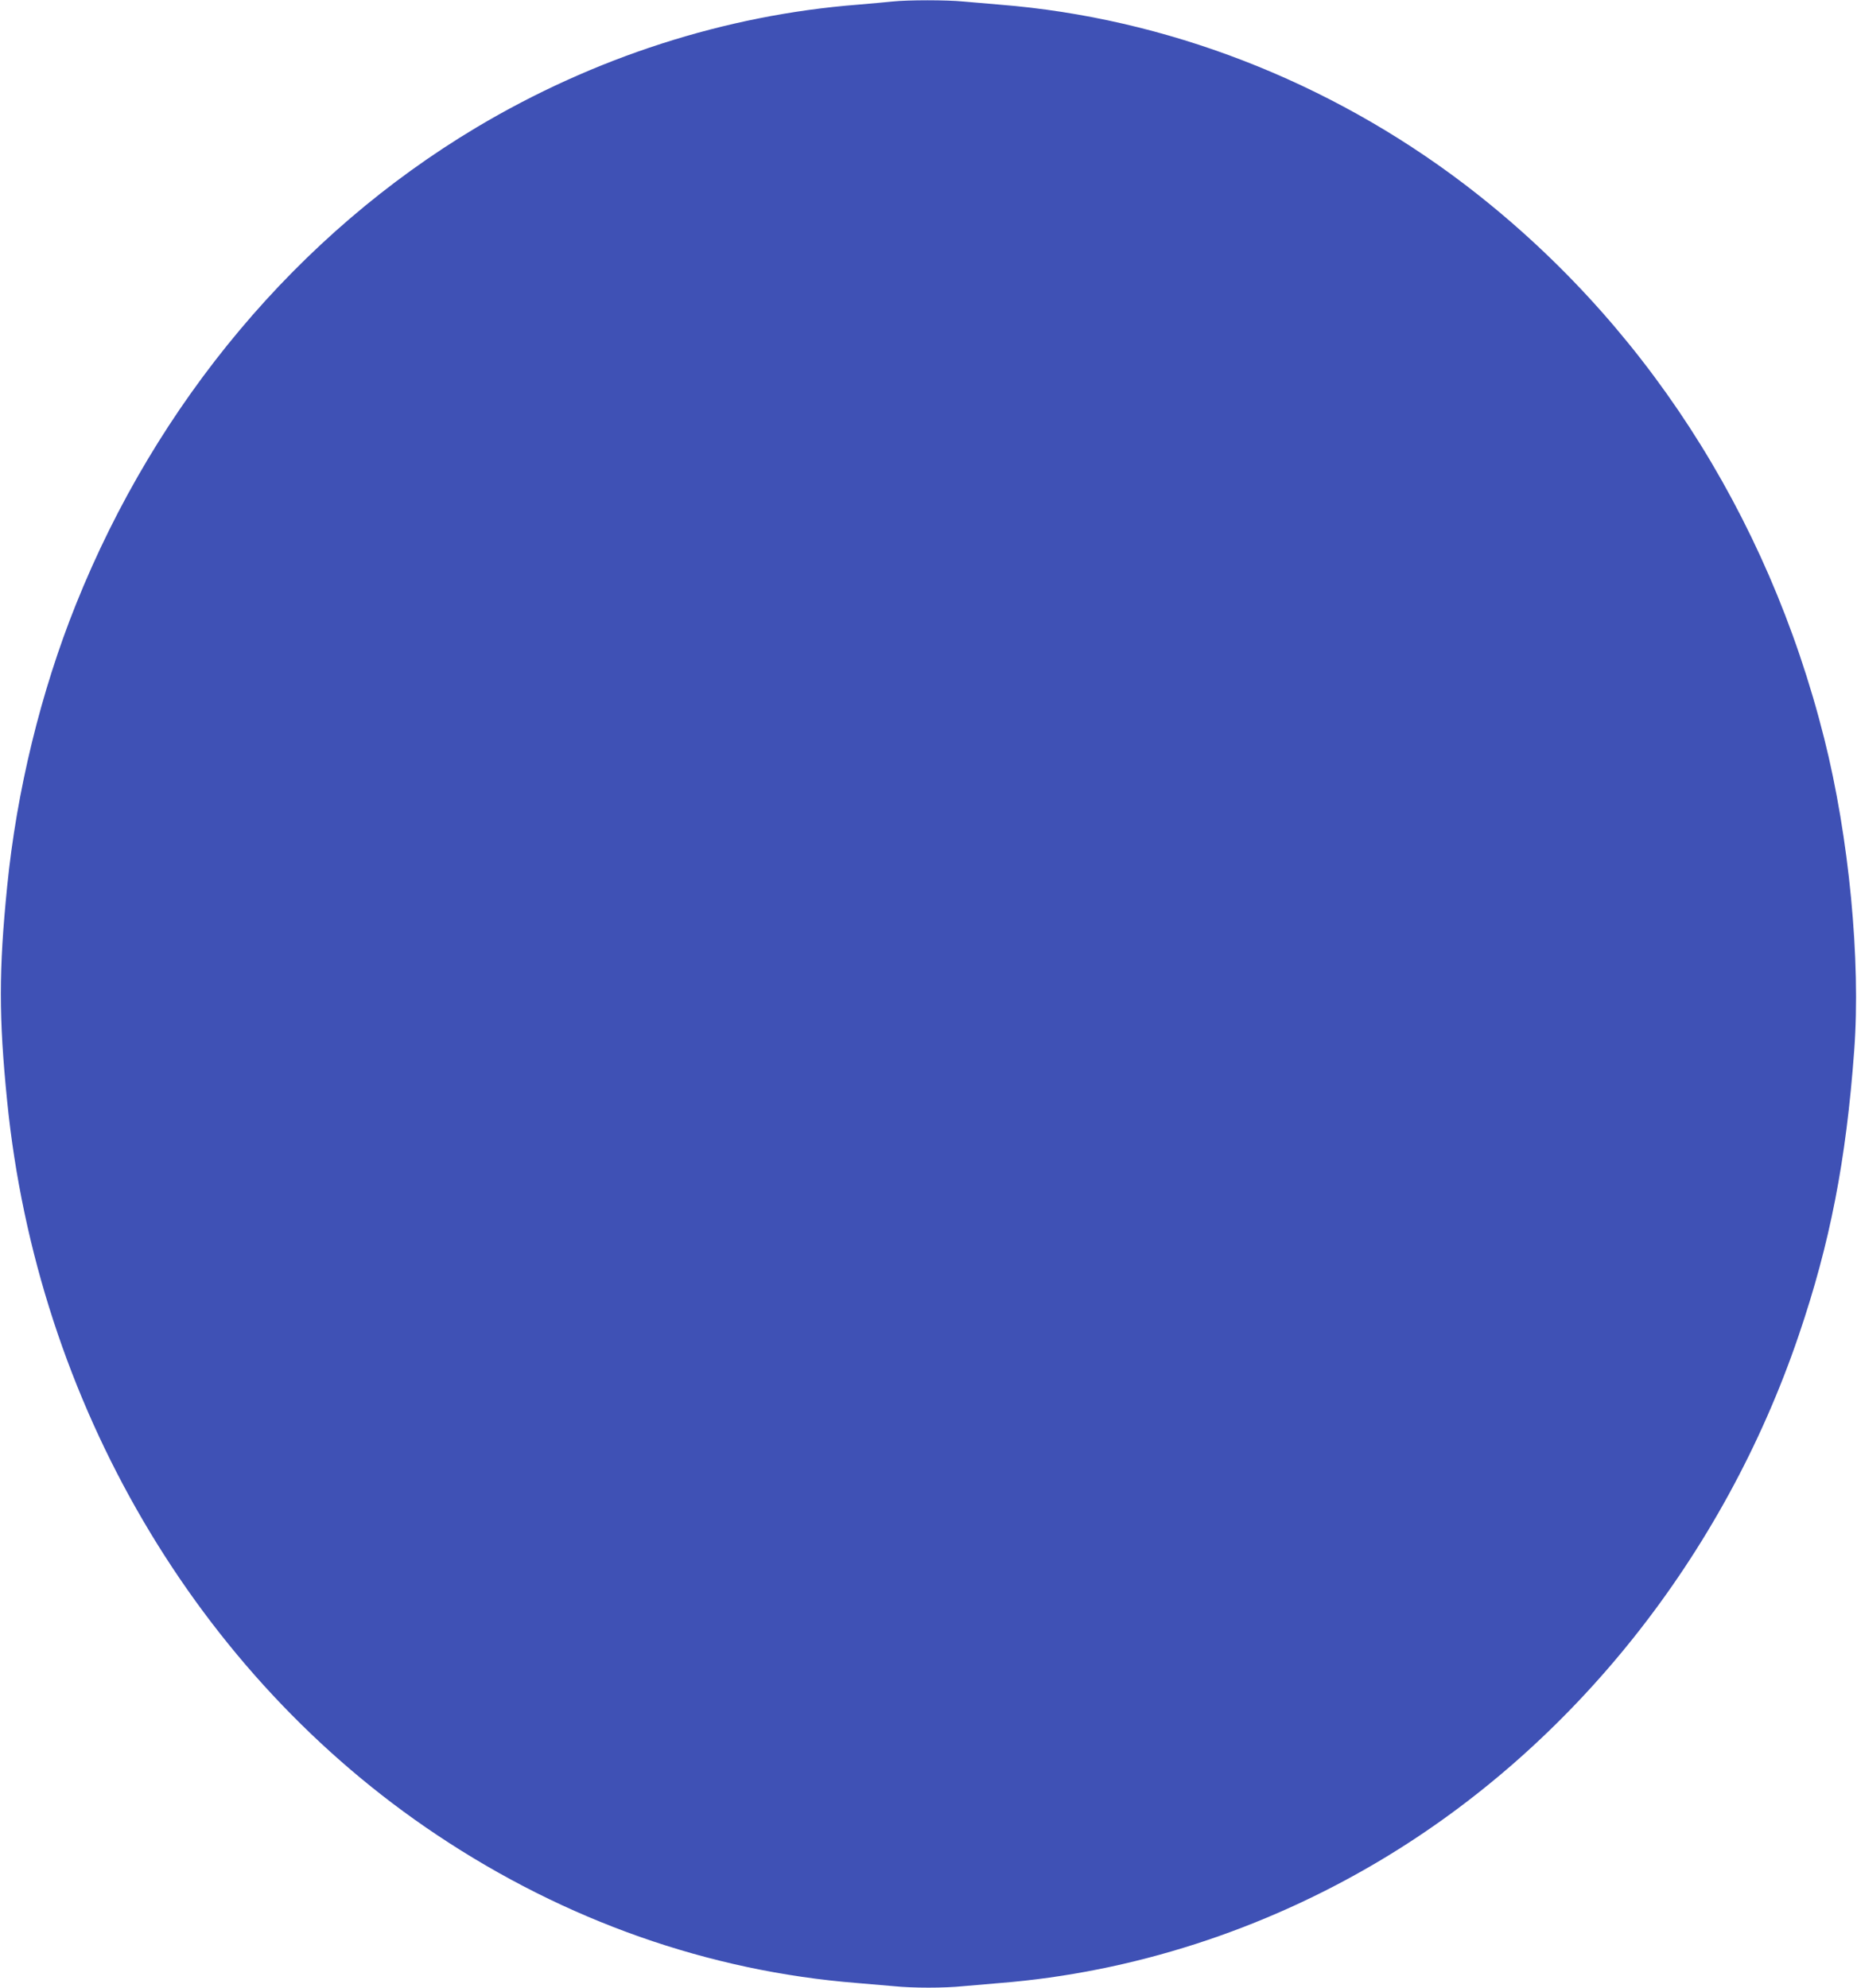 <?xml version="1.0" standalone="no"?>
<!DOCTYPE svg PUBLIC "-//W3C//DTD SVG 20010904//EN"
 "http://www.w3.org/TR/2001/REC-SVG-20010904/DTD/svg10.dtd">
<svg version="1.0" xmlns="http://www.w3.org/2000/svg"
 width="1196pt" height="1280pt" viewBox="0 0 1196 1280"
 preserveAspectRatio="xMidYMid meet">
<g transform="translate(0,1280) scale(0.1,-0.1)"
fill="#3f51b5" stroke="none">
<path d="M5745 12790 c-38 -4 -137 -13 -220 -20 -855 -67 -1701 -340 -2457
-791 -1147 -685 -2057 -1769 -2579 -3071 -226 -563 -382 -1202 -443 -1818 -54
-539 -54 -841 0 -1380 194 -1941 1222 -3696 2769 -4727 827 -552 1750 -877
2705 -953 74 -6 179 -15 233 -20 125 -13 329 -13 454 0 54 5 159 14 233 20
852 68 1698 341 2452 791 1240 740 2209 1957 2693 3381 201 591 305 1123 357
1833 43 579 -33 1374 -193 2009 -365 1453 -1174 2699 -2319 3571 -874 664
-1923 1070 -2990 1155 -74 6 -179 15 -233 20 -111 11 -358 11 -462 0z"/>
</g>
</svg>
